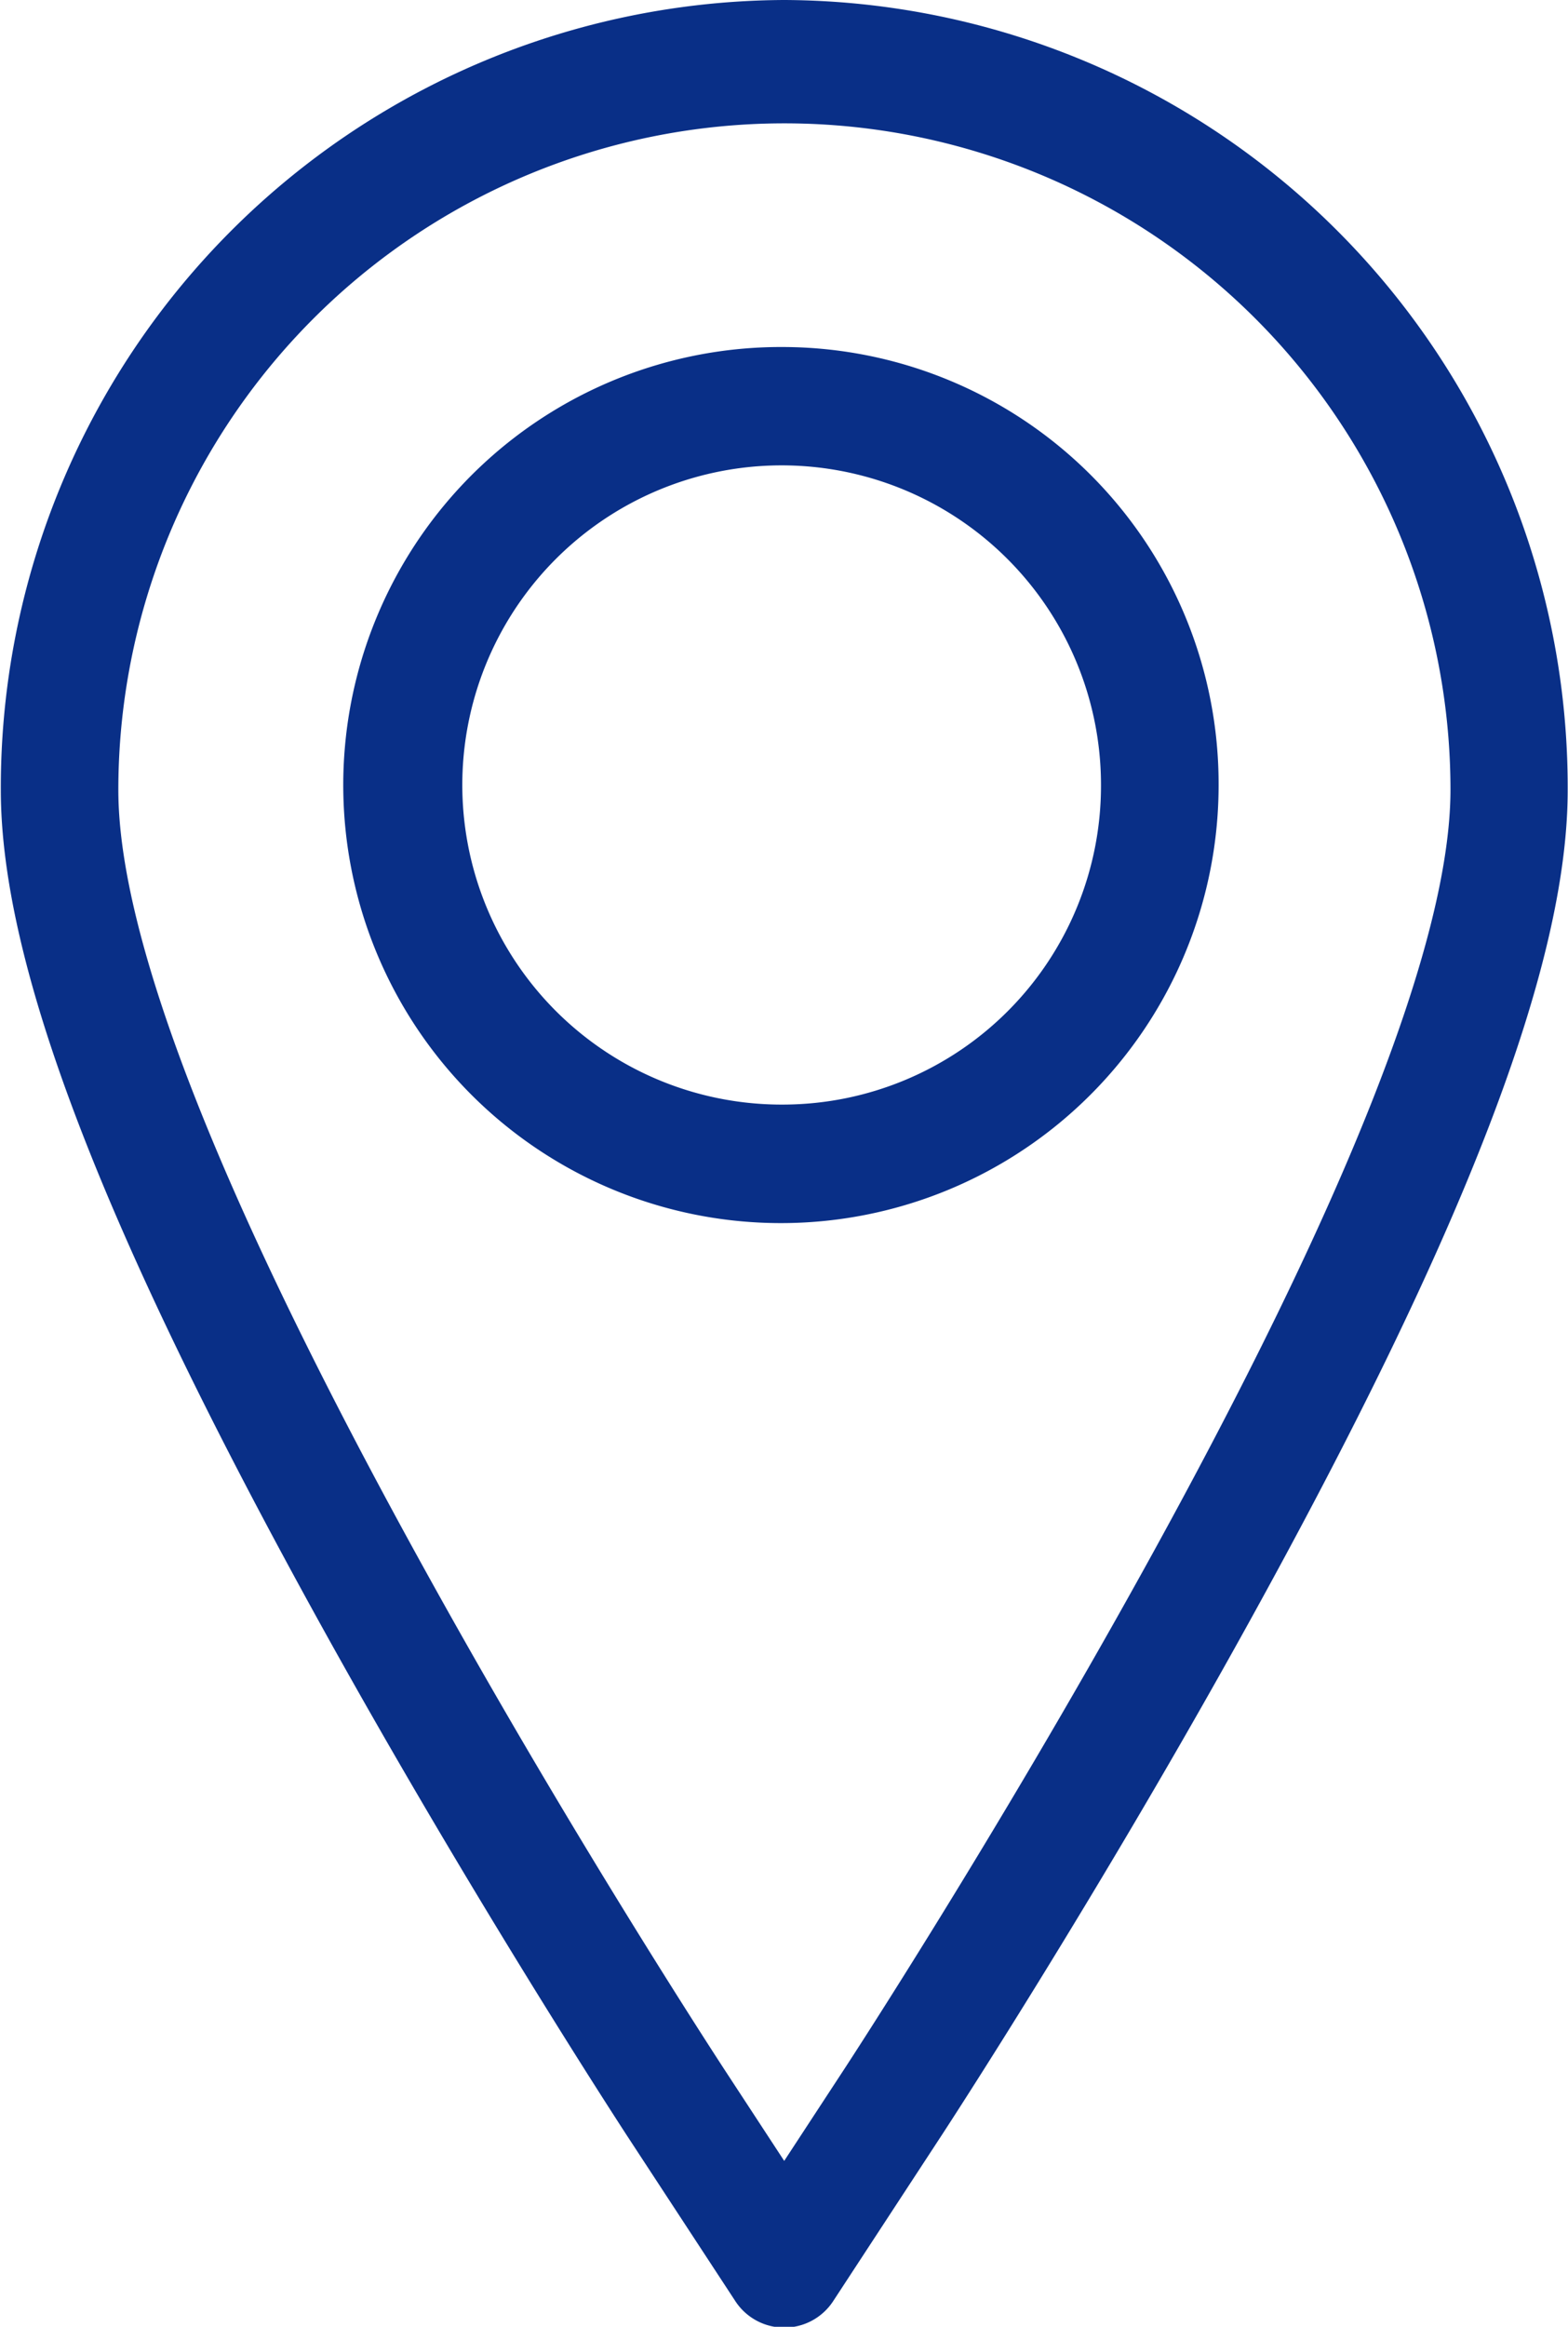 <svg xmlns="http://www.w3.org/2000/svg" width="15.344" height="22.75" viewBox="0 0 15.344 22.75">
<defs>
    <style>
      .cls-1 {
        fill: #092f87;
        fill-rule: evenodd;
      }
    </style>
  </defs>
  <path id="Forma_1_копия_2" data-name="Forma 1 копия 2" class="cls-1" d="M278.205,879a7.7,7.7,0,0,0-7.666,7.724c0,1.711,1,4.314,3.147,8.191,1.466,2.645,2.924,4.879,2.985,4.973l1.055,1.61a0.572,0.572,0,0,0,.959,0l1.054-1.61c0.061-.093,1.509-2.308,2.985-4.973,2.148-3.877,3.148-6.48,3.148-8.191A7.7,7.7,0,0,0,278.205,879Zm3.516,15.35c-1.456,2.629-2.881,4.809-2.941,4.9l-0.575.878-0.575-.878c-0.06-.092-1.5-2.292-2.941-4.9-1.992-3.6-3-6.162-3-7.626a6.518,6.518,0,1,1,13.036,0C284.723,888.188,283.713,890.754,281.721,894.35Zm-3.516-11.957a4.283,4.283,0,1,0,4.251,4.283A4.272,4.272,0,0,0,278.205,882.393Zm0,7.407a3.125,3.125,0,1,1,3.1-3.124A3.117,3.117,0,0,1,278.205,889.8Z" transform="translate(-270.531 -879)"/>
</svg>
